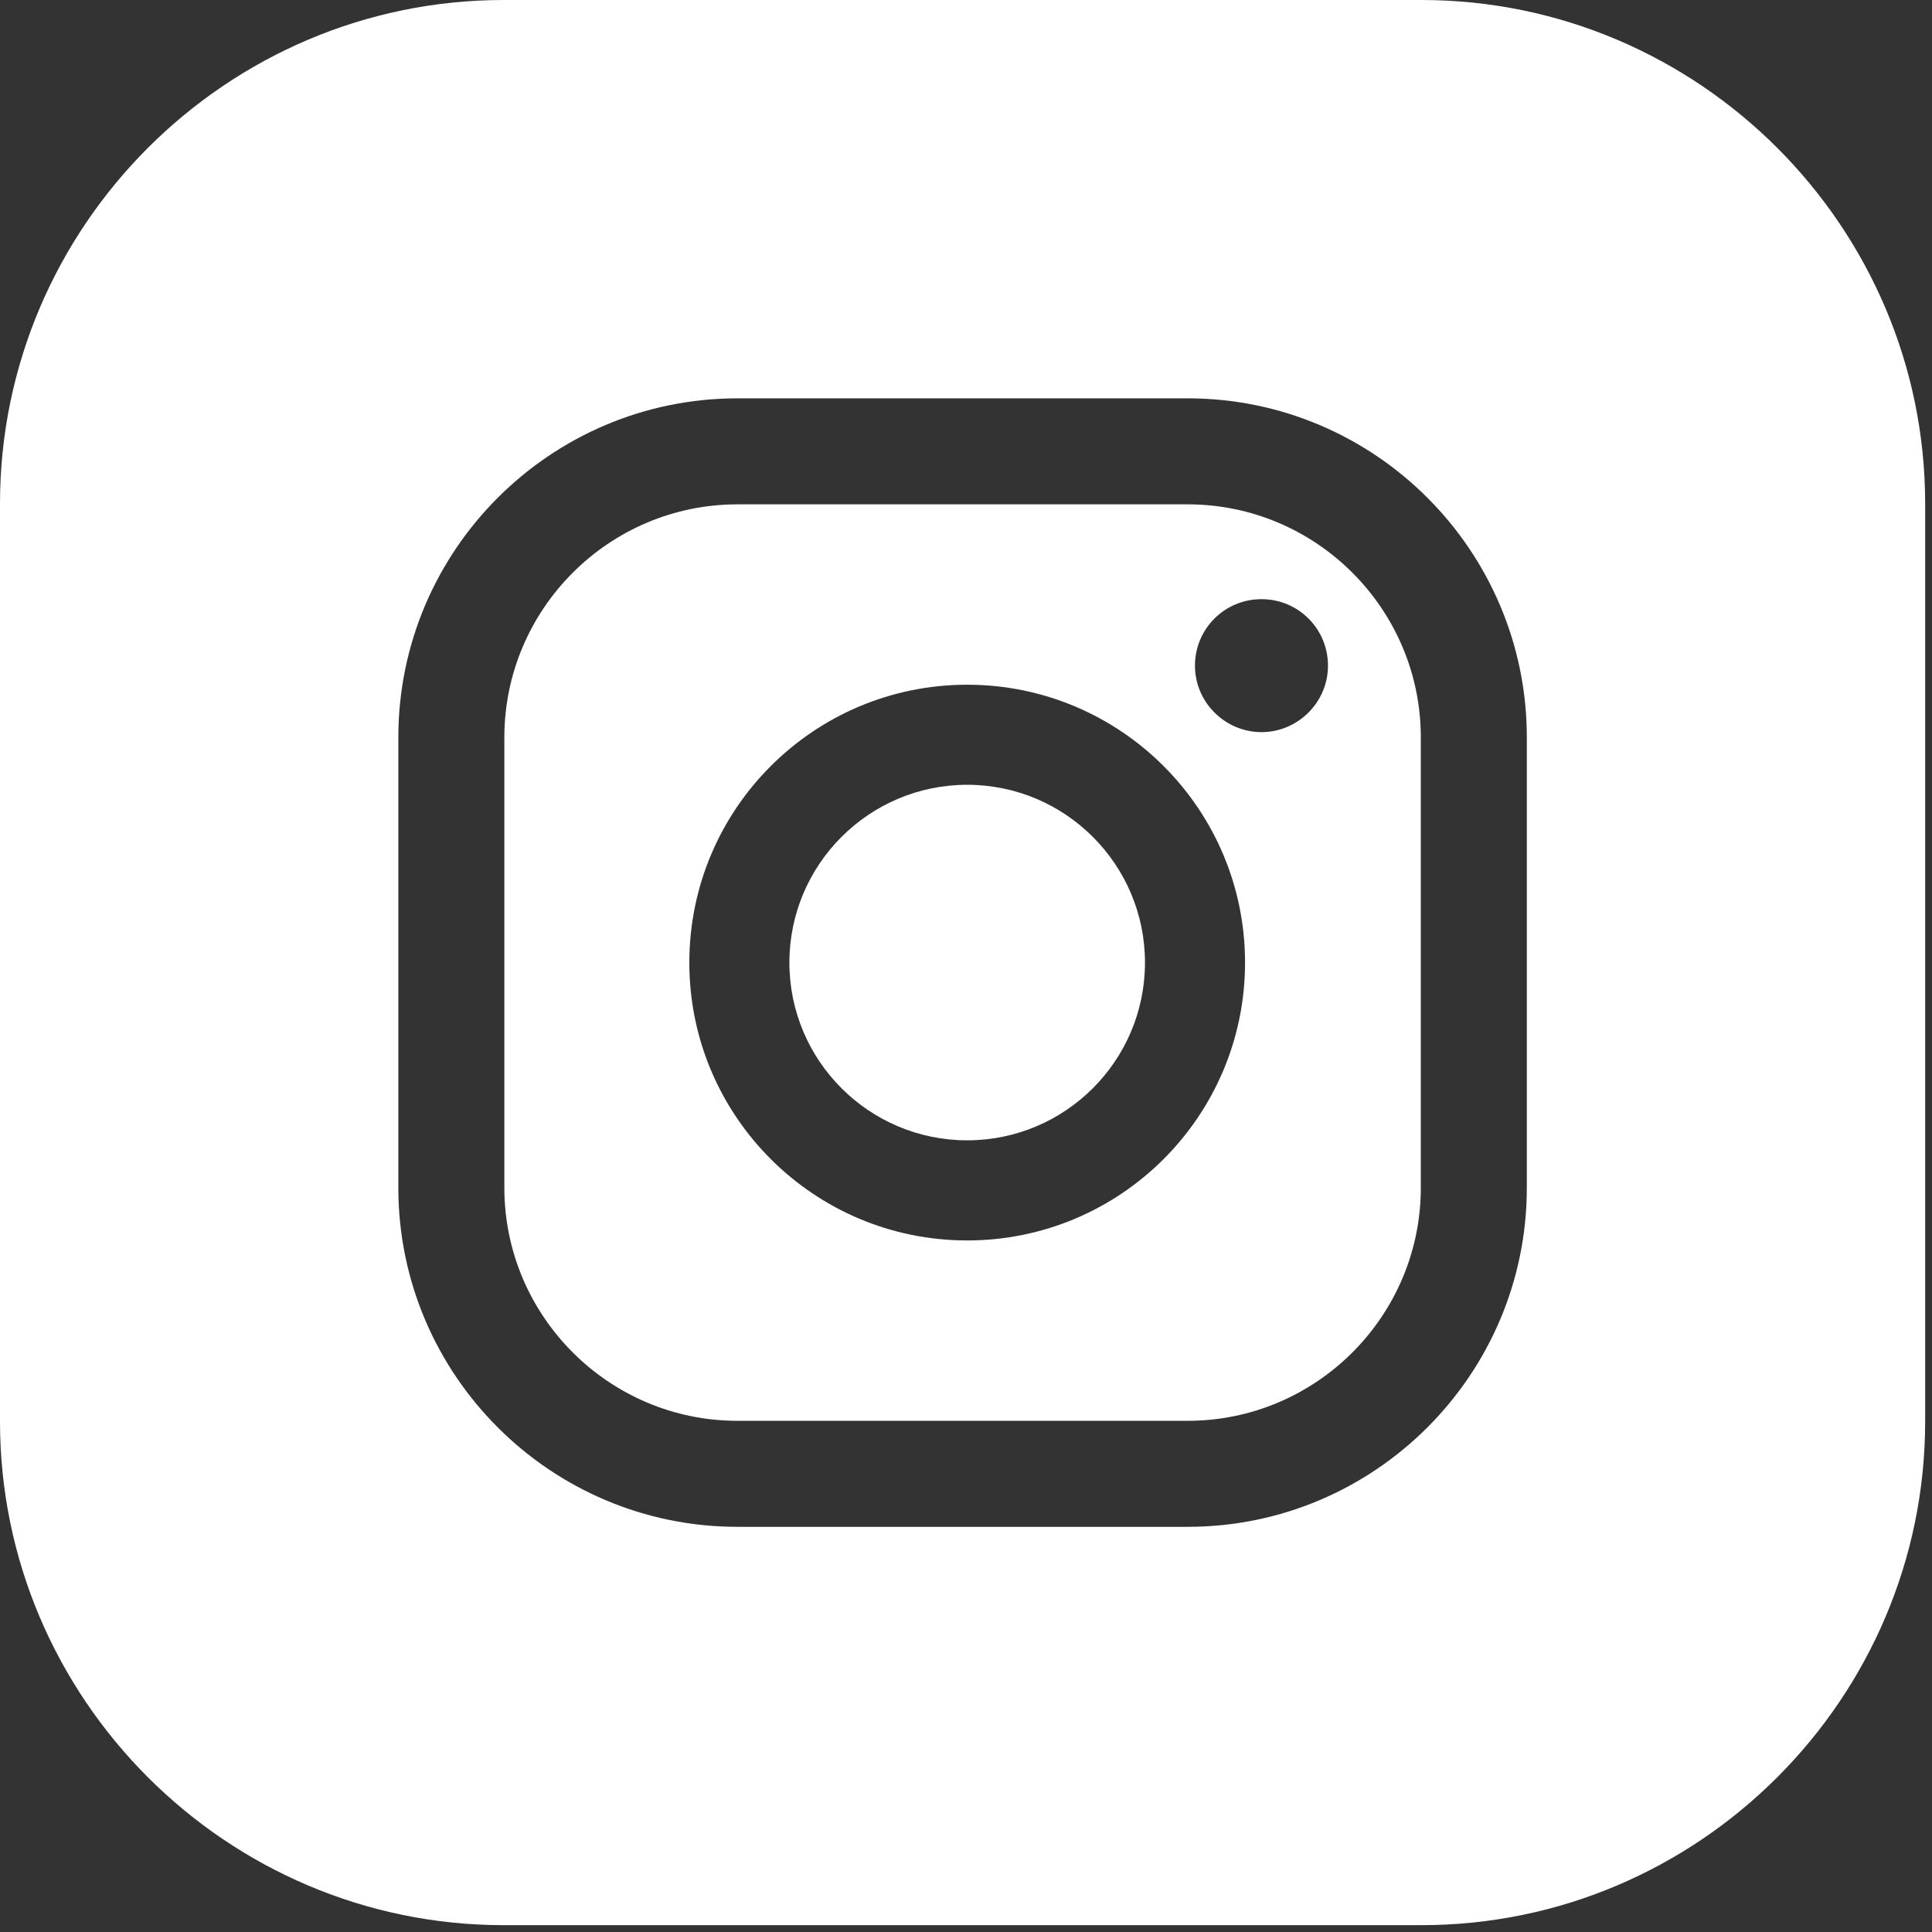 <?xml version="1.0" encoding="UTF-8"?>
<svg xmlns="http://www.w3.org/2000/svg" width="39" height="39" viewBox="0 0 39 39" fill="none">
  <rect x="0" y="0" width="39" height="39" fill="#333333" stroke="none"/>
  <path d="M19.524 15.842C17.544 15.842 15.935 17.451 15.935 19.431C15.935 21.411 17.544 23.019 19.524 23.019C21.504 23.019 23.113 21.411 23.113 19.431C23.113 17.451 21.504 15.842 19.524 15.842Z" fill="white"></path>
  <path d="M23.976 10.181H14.886C12.294 10.181 10.181 12.294 10.181 14.886V23.976C10.181 26.568 12.294 28.681 14.886 28.681H23.976C26.568 28.681 28.681 26.568 28.681 23.976V14.886C28.681 12.294 26.568 10.181 23.976 10.181ZM19.524 25.04C16.427 25.04 13.915 22.528 13.915 19.431C13.915 16.334 16.427 13.822 19.524 13.822C22.621 13.822 25.133 16.334 25.133 19.431C25.133 22.528 22.621 25.04 19.524 25.04ZM25.465 14.779C24.734 14.779 24.122 14.181 24.122 13.437C24.122 12.693 24.721 12.095 25.465 12.095C26.209 12.095 26.807 12.693 26.807 13.437C26.807 14.181 26.196 14.779 25.465 14.779Z" fill="white"></path>
  <path d="M28.694 0H10.167C4.572 0 0 4.572 0 10.167V28.694C0 34.29 4.572 38.862 10.167 38.862H28.694C34.29 38.862 38.862 34.29 38.862 28.694V10.167C38.862 4.572 34.29 0 28.694 0ZM30.821 23.976C30.821 27.751 27.751 30.821 23.976 30.821H14.886C11.111 30.821 8.041 27.751 8.041 23.976V14.886C8.041 11.111 11.111 8.041 14.886 8.041H23.976C27.751 8.041 30.821 11.111 30.821 14.886V23.976Z" fill="white"></path>
</svg>
